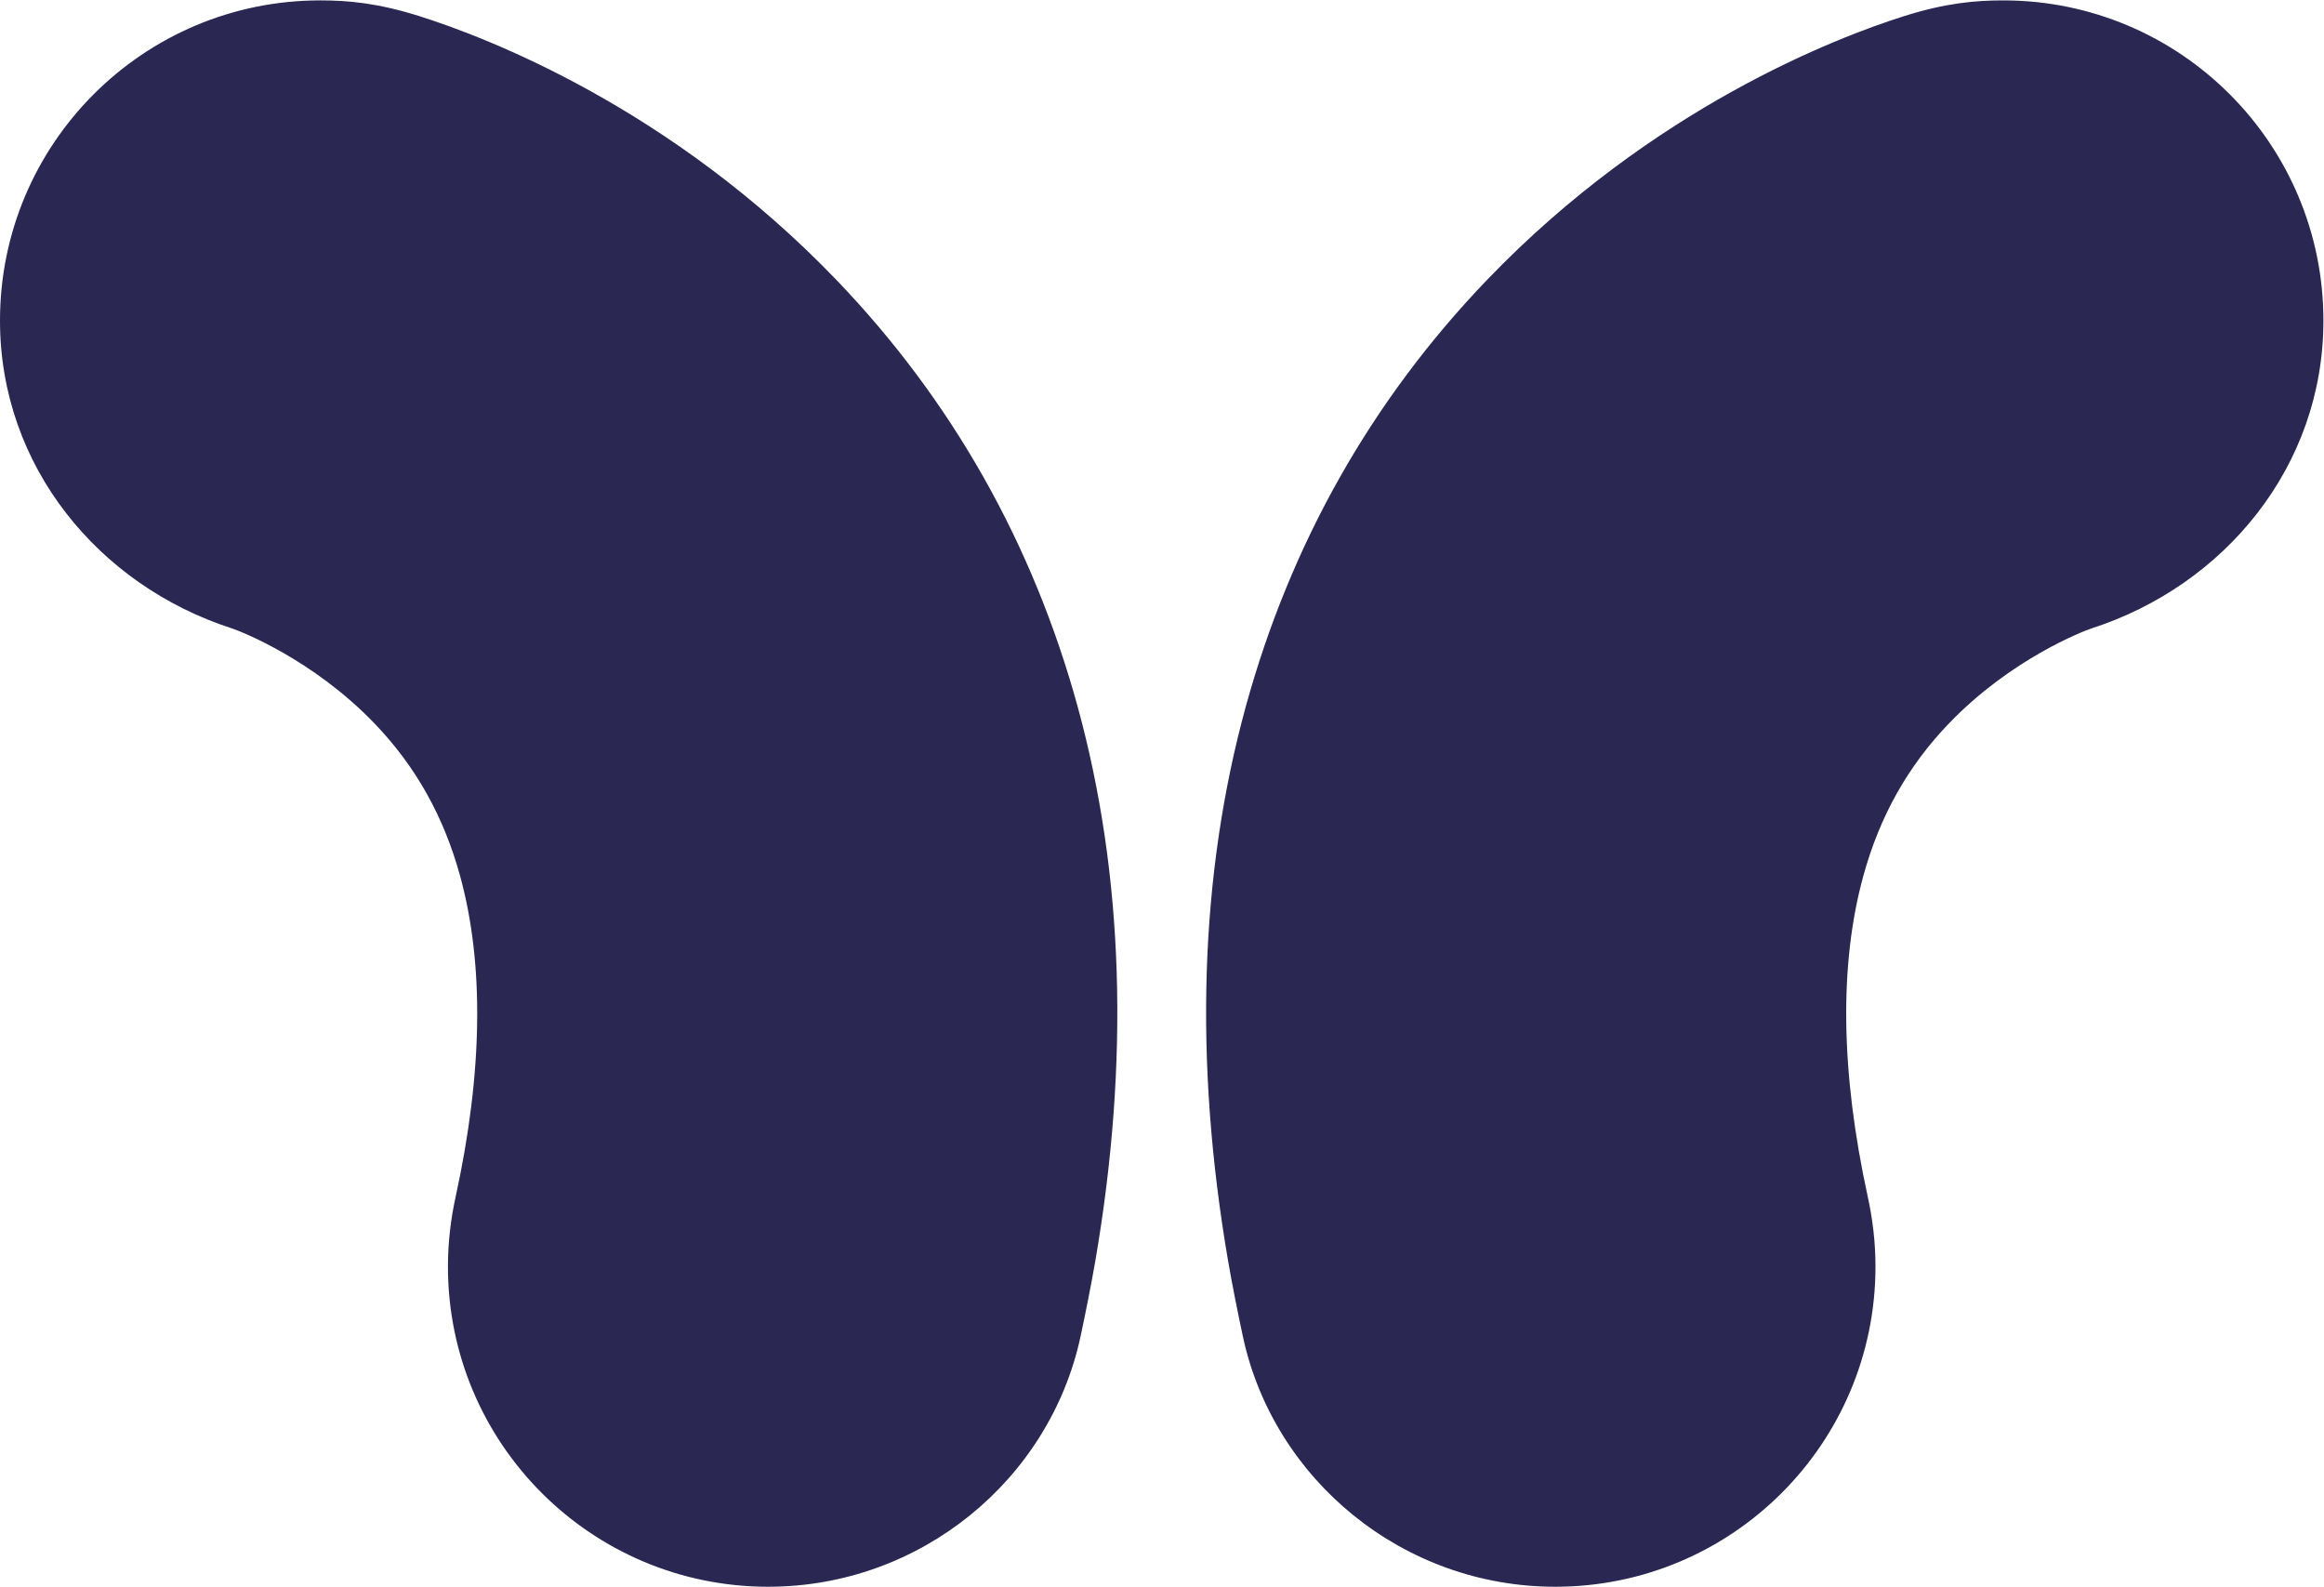 <?xml version="1.0" encoding="UTF-8" standalone="no"?>
<!-- Created with Inkscape (http://www.inkscape.org/) -->

<svg
   version="1.1"
   id="svg2"
   width="822.973"
   height="561.837"
   viewBox="0 0 822.973 561.837"
   sodipodi:docname="zymvol-brand-icon-blue-rgb.svg"
   inkscape:version="1.2 (dc2aedaf03, 2022-05-15)"
   xmlns:inkscape="http://www.inkscape.org/namespaces/inkscape"
   xmlns:sodipodi="http://sodipodi.sourceforge.net/DTD/sodipodi-0.dtd"
   xmlns="http://www.w3.org/2000/svg"
   xmlns:svg="http://www.w3.org/2000/svg">
  <defs
     id="defs6">
    <clipPath
       clipPathUnits="userSpaceOnUse"
       id="clipPath18">
      <path
         d="M 0,421.378 H 617.23 V 0 H 0 Z"
         id="path16" />
    </clipPath>
  </defs>
  <sodipodi:namedview
     id="namedview4"
     pagecolor="#ffffff"
     bordercolor="#000000"
     borderopacity="0.25"
     inkscape:showpageshadow="2"
     inkscape:pageopacity="0.0"
     inkscape:pagecheckerboard="0"
     inkscape:deskcolor="#d1d1d1"
     showgrid="false"
     inkscape:zoom="1.3811827"
     inkscape:cx="346.44223"
     inkscape:cy="107.15454"
     inkscape:window-width="1920"
     inkscape:window-height="974"
     inkscape:window-x="-11"
     inkscape:window-y="-11"
     inkscape:window-maximized="1"
     inkscape:current-layer="g10">
    <inkscape:page
       x="0"
       y="0"
       id="page8"
       width="822.973"
       height="561.837" />
  </sodipodi:namedview>
  <g
     id="g10"
     inkscape:groupmode="layer"
     inkscape:label="Page 1"
     transform="matrix(1.333,0,0,-1.333,0,561.837)">
    <g
       id="g12">
      <g
         id="g14"
         clip-path="url(#clipPath18)">
        <g
           id="g20"
           transform="translate(222.141,347.187)">
          <path
             d="m 0,0 c -43.923,45.709 -92.855,64.368 -110.774,70.023 -11.109,3.507 -19.04,4.169 -26.311,4.169 -46.975,0 -85.056,-38.081 -85.056,-85.057 0,-38.818 26.368,-70.377 61.553,-81.74 2.226,-0.72 21.495,-8.156 37.931,-25.26 10.951,-11.397 18.395,-24.662 22.756,-40.553 6.388,-23.279 6.064,-51.981 -1.209,-85.25 -1.301,-5.95 -2.033,-12.119 -2.033,-18.462 0,-46.976 38.081,-85.057 85.057,-85.057 40.559,0 74.803,28.491 82.976,66.389 1.308,6.064 2.904,14.08 3.943,20.127 9.133,53.127 7.572,102.585 -4.69,147.27 C 52.252,-70.072 30.672,-31.919 0,0"
             style="fill:#2a2853;fill-opacity:1;fill-rule:nonzero;stroke:none"
             id="path22" />
        </g>
        <g
           id="g24"
           transform="translate(532.174,421.378)">
          <path
             d="m 0,0 c -7.271,0 -15.202,-0.662 -26.311,-4.168 -17.919,-5.656 -66.851,-24.314 -110.774,-70.024 -30.671,-31.918 -52.252,-70.072 -64.142,-113.401 -12.263,-44.684 -13.824,-94.142 -4.691,-147.27 1.04,-6.047 2.635,-14.062 3.943,-20.127 8.173,-37.898 42.418,-66.388 82.977,-66.388 46.975,0 85.056,38.081 85.056,85.056 0,6.343 -0.732,12.512 -2.033,18.462 -7.273,33.27 -7.597,61.971 -1.208,85.25 4.36,15.891 11.804,29.156 22.755,40.553 16.436,17.104 35.705,24.541 37.932,25.26 35.184,11.364 61.552,42.922 61.552,81.741 C 85.056,-38.081 46.975,0 0,0"
             style="fill:#2a2853;fill-opacity:1;fill-rule:nonzero;stroke:none"
             id="path26" />
        </g>
      </g>
    </g>
  </g>
</svg>
